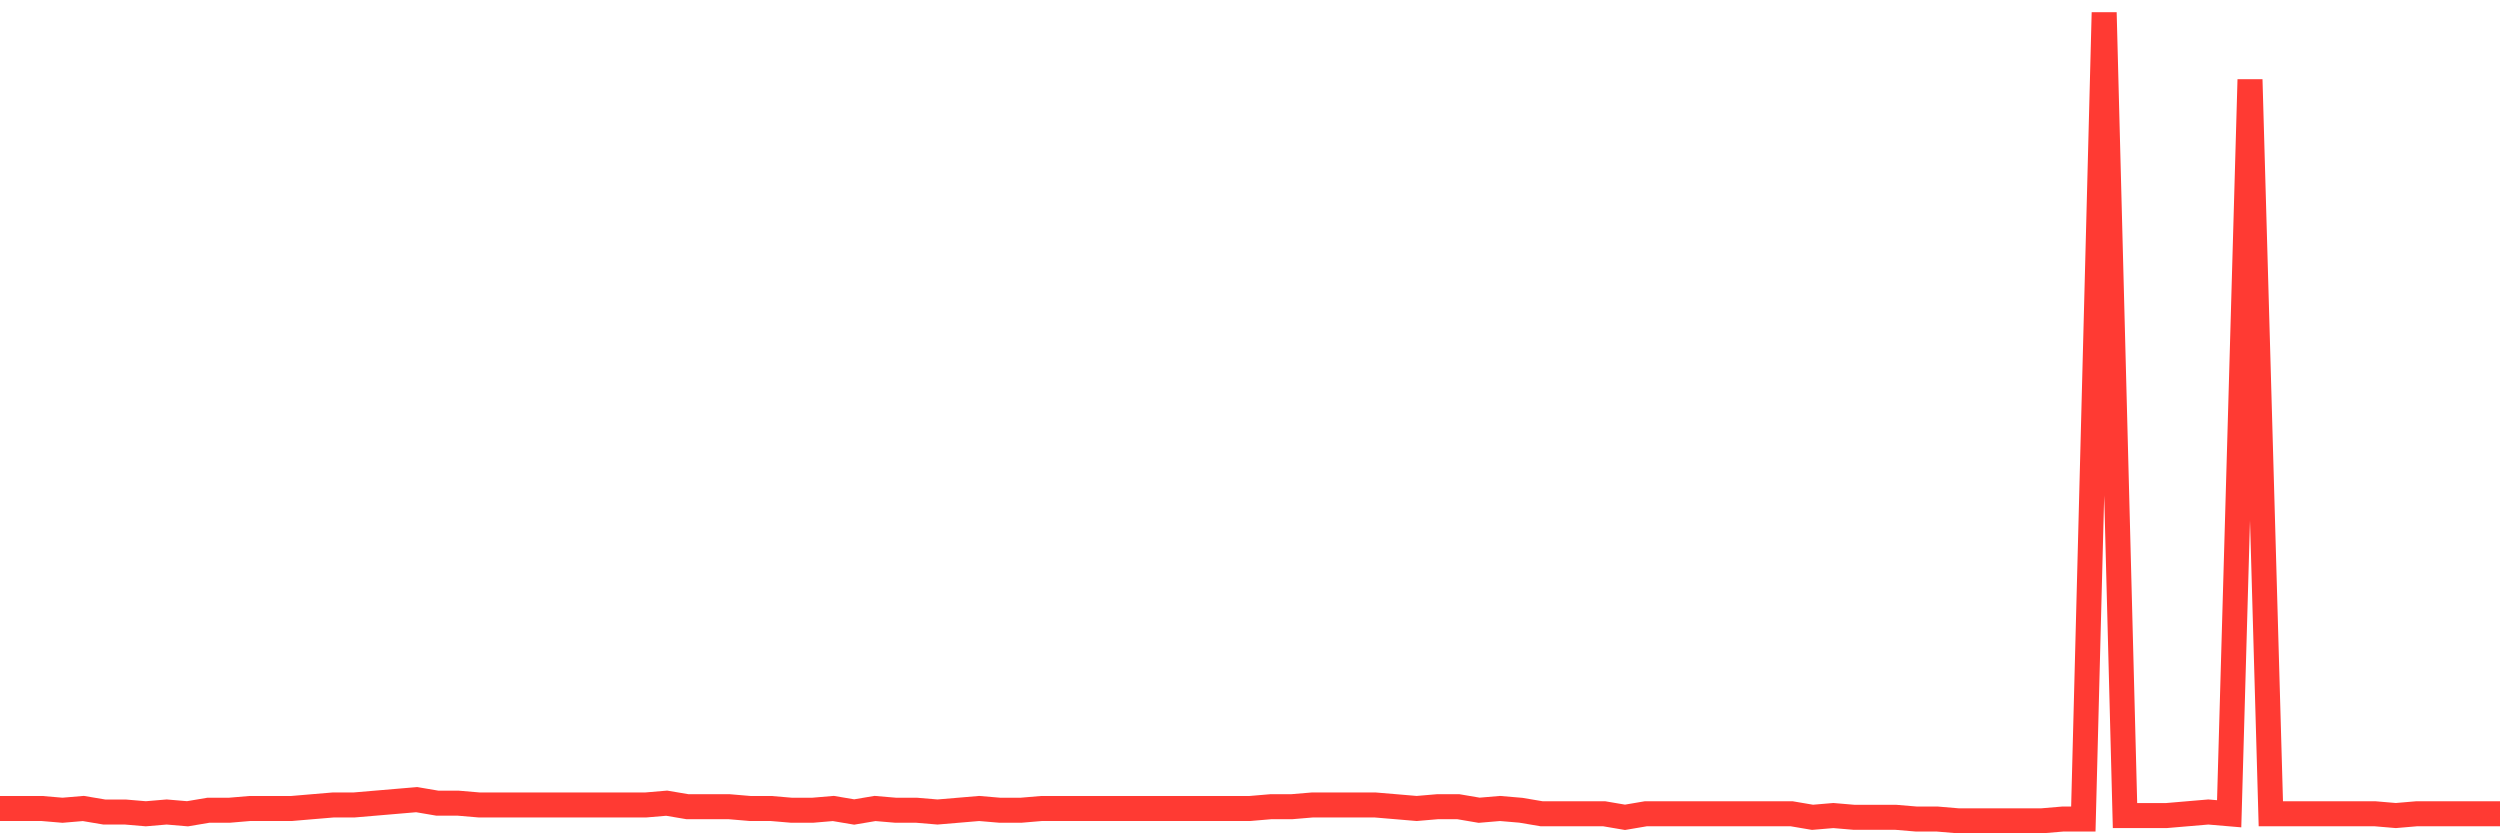 <svg
  xmlns="http://www.w3.org/2000/svg"
  xmlns:xlink="http://www.w3.org/1999/xlink"
  width="120"
  height="40"
  viewBox="0 0 120 40"
  preserveAspectRatio="none"
>
  <polyline
    points="0,38.807 1,38.807 2,38.807 3,38.892 4,38.807 5,38.976 6,38.976 7,39.061 8,38.976 9,39.061 10,38.892 11,38.892 12,38.807 13,38.807 14,38.807 15,38.722 16,38.638 17,38.638 18,38.553 19,38.468 20,38.383 21,38.553 22,38.553 23,38.638 24,38.638 25,38.638 26,38.638 27,38.638 28,38.638 29,38.638 30,38.638 31,38.638 32,38.553 33,38.722 34,38.722 35,38.722 36,38.807 37,38.807 38,38.892 39,38.892 40,38.807 41,38.976 42,38.807 43,38.892 44,38.892 45,38.976 46,38.892 47,38.807 48,38.892 49,38.892 50,38.807 51,38.807 52,38.807 53,38.807 54,38.807 55,38.807 56,38.807 57,38.807 58,38.807 59,38.807 60,38.807 61,38.722 62,38.722 63,38.638 64,38.638 65,38.638 66,38.638 67,38.722 68,38.807 69,38.722 70,38.722 71,38.892 72,38.807 73,38.892 74,39.061 75,39.061 76,39.061 77,39.061 78,39.231 79,39.061 80,39.061 81,39.061 82,39.061 83,39.061 84,39.061 85,39.061 86,39.061 87,39.231 88,39.146 89,39.231 90,39.231 91,39.231 92,39.315 93,39.315 94,39.4 95,39.4 96,39.4 97,39.4 98,39.4 99,39.315 100,39.315 101,0.6 102,39.146 103,39.146 104,39.146 105,39.061 106,38.976 107,39.061 108,3.819 109,39.061 110,39.061 111,39.061 112,39.061 113,39.061 114,39.061 115,39.146 116,39.061 117,39.061 118,39.061 119,39.061 120,39.061"
    fill="none"
    stroke="#ff3a33"
    stroke-width="1.2"
  >
  </polyline>
</svg>